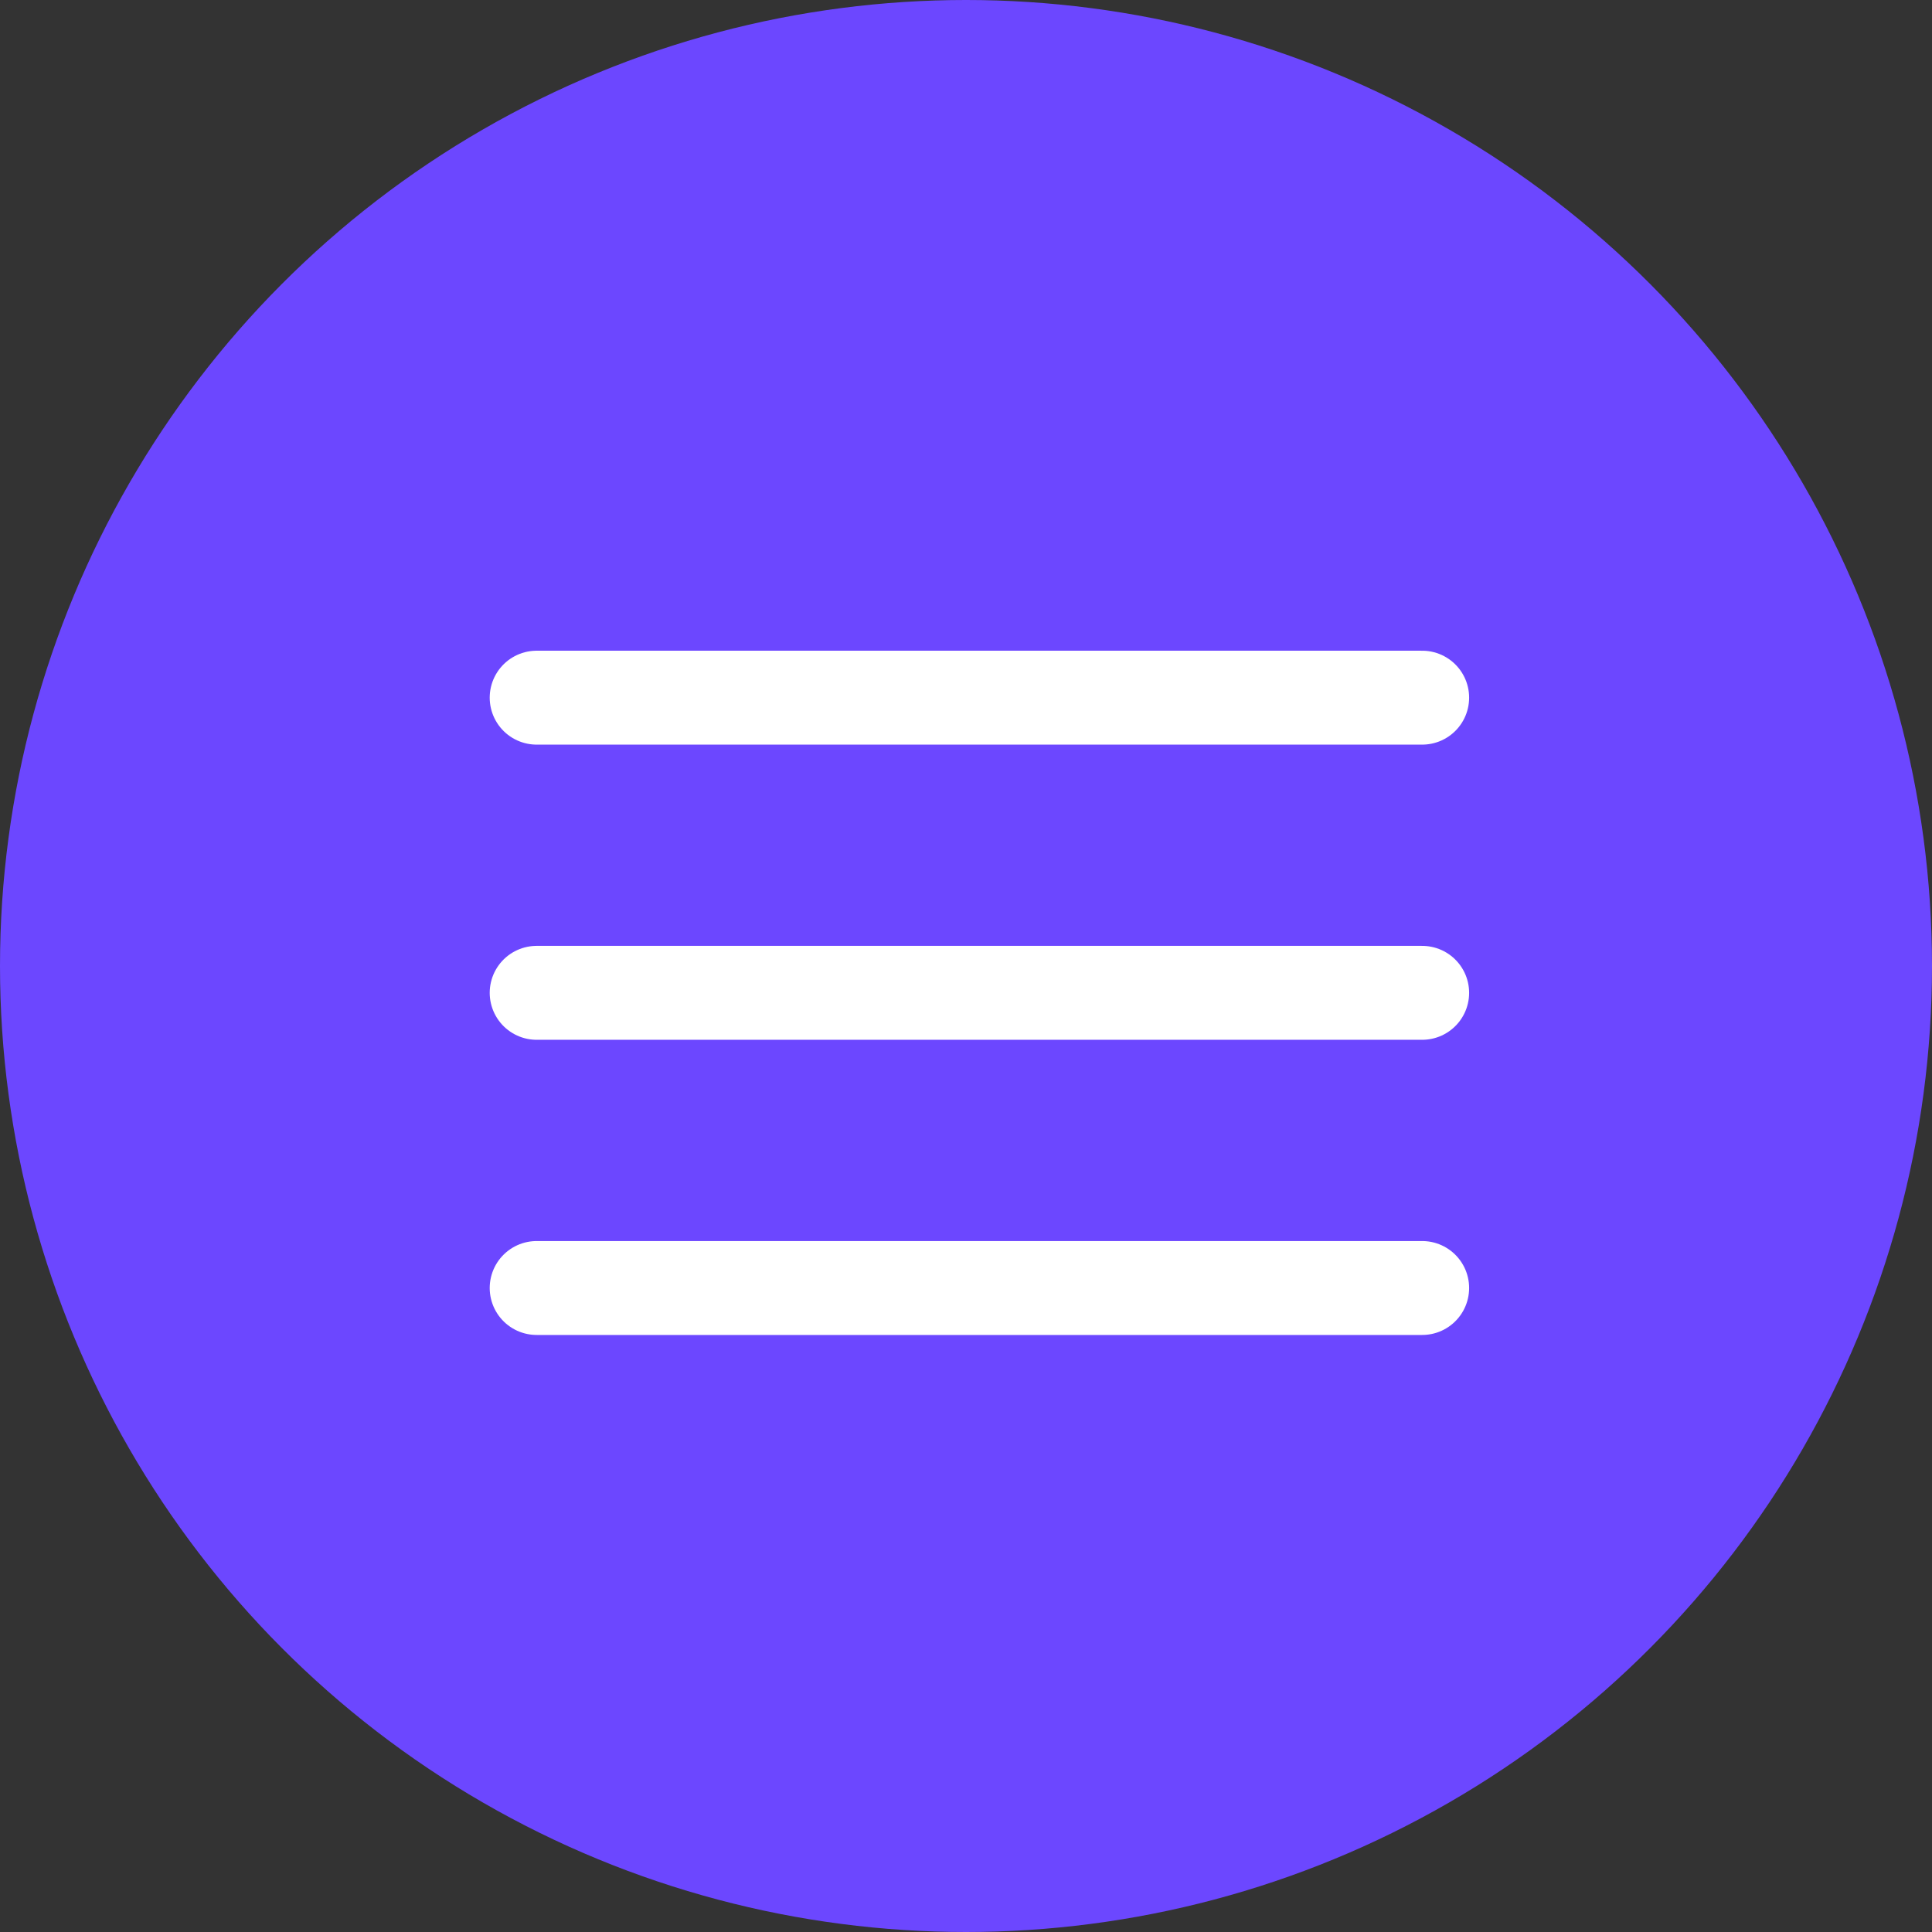 <?xml version="1.0" encoding="UTF-8"?> <svg xmlns="http://www.w3.org/2000/svg" width="36" height="36" viewBox="0 0 36 36" fill="none"><rect x="0" y="0" width="36" height="36" fill="#333333" stroke="none"/><circle cx="18" cy="18" r="18" fill="#6C47FF"></circle><path d="M10 13H26.5M10 18.5H26.5M10 24H26.5" stroke="white" stroke-width="1.75" stroke-linecap="round" stroke-linejoin="round"></path></svg> 